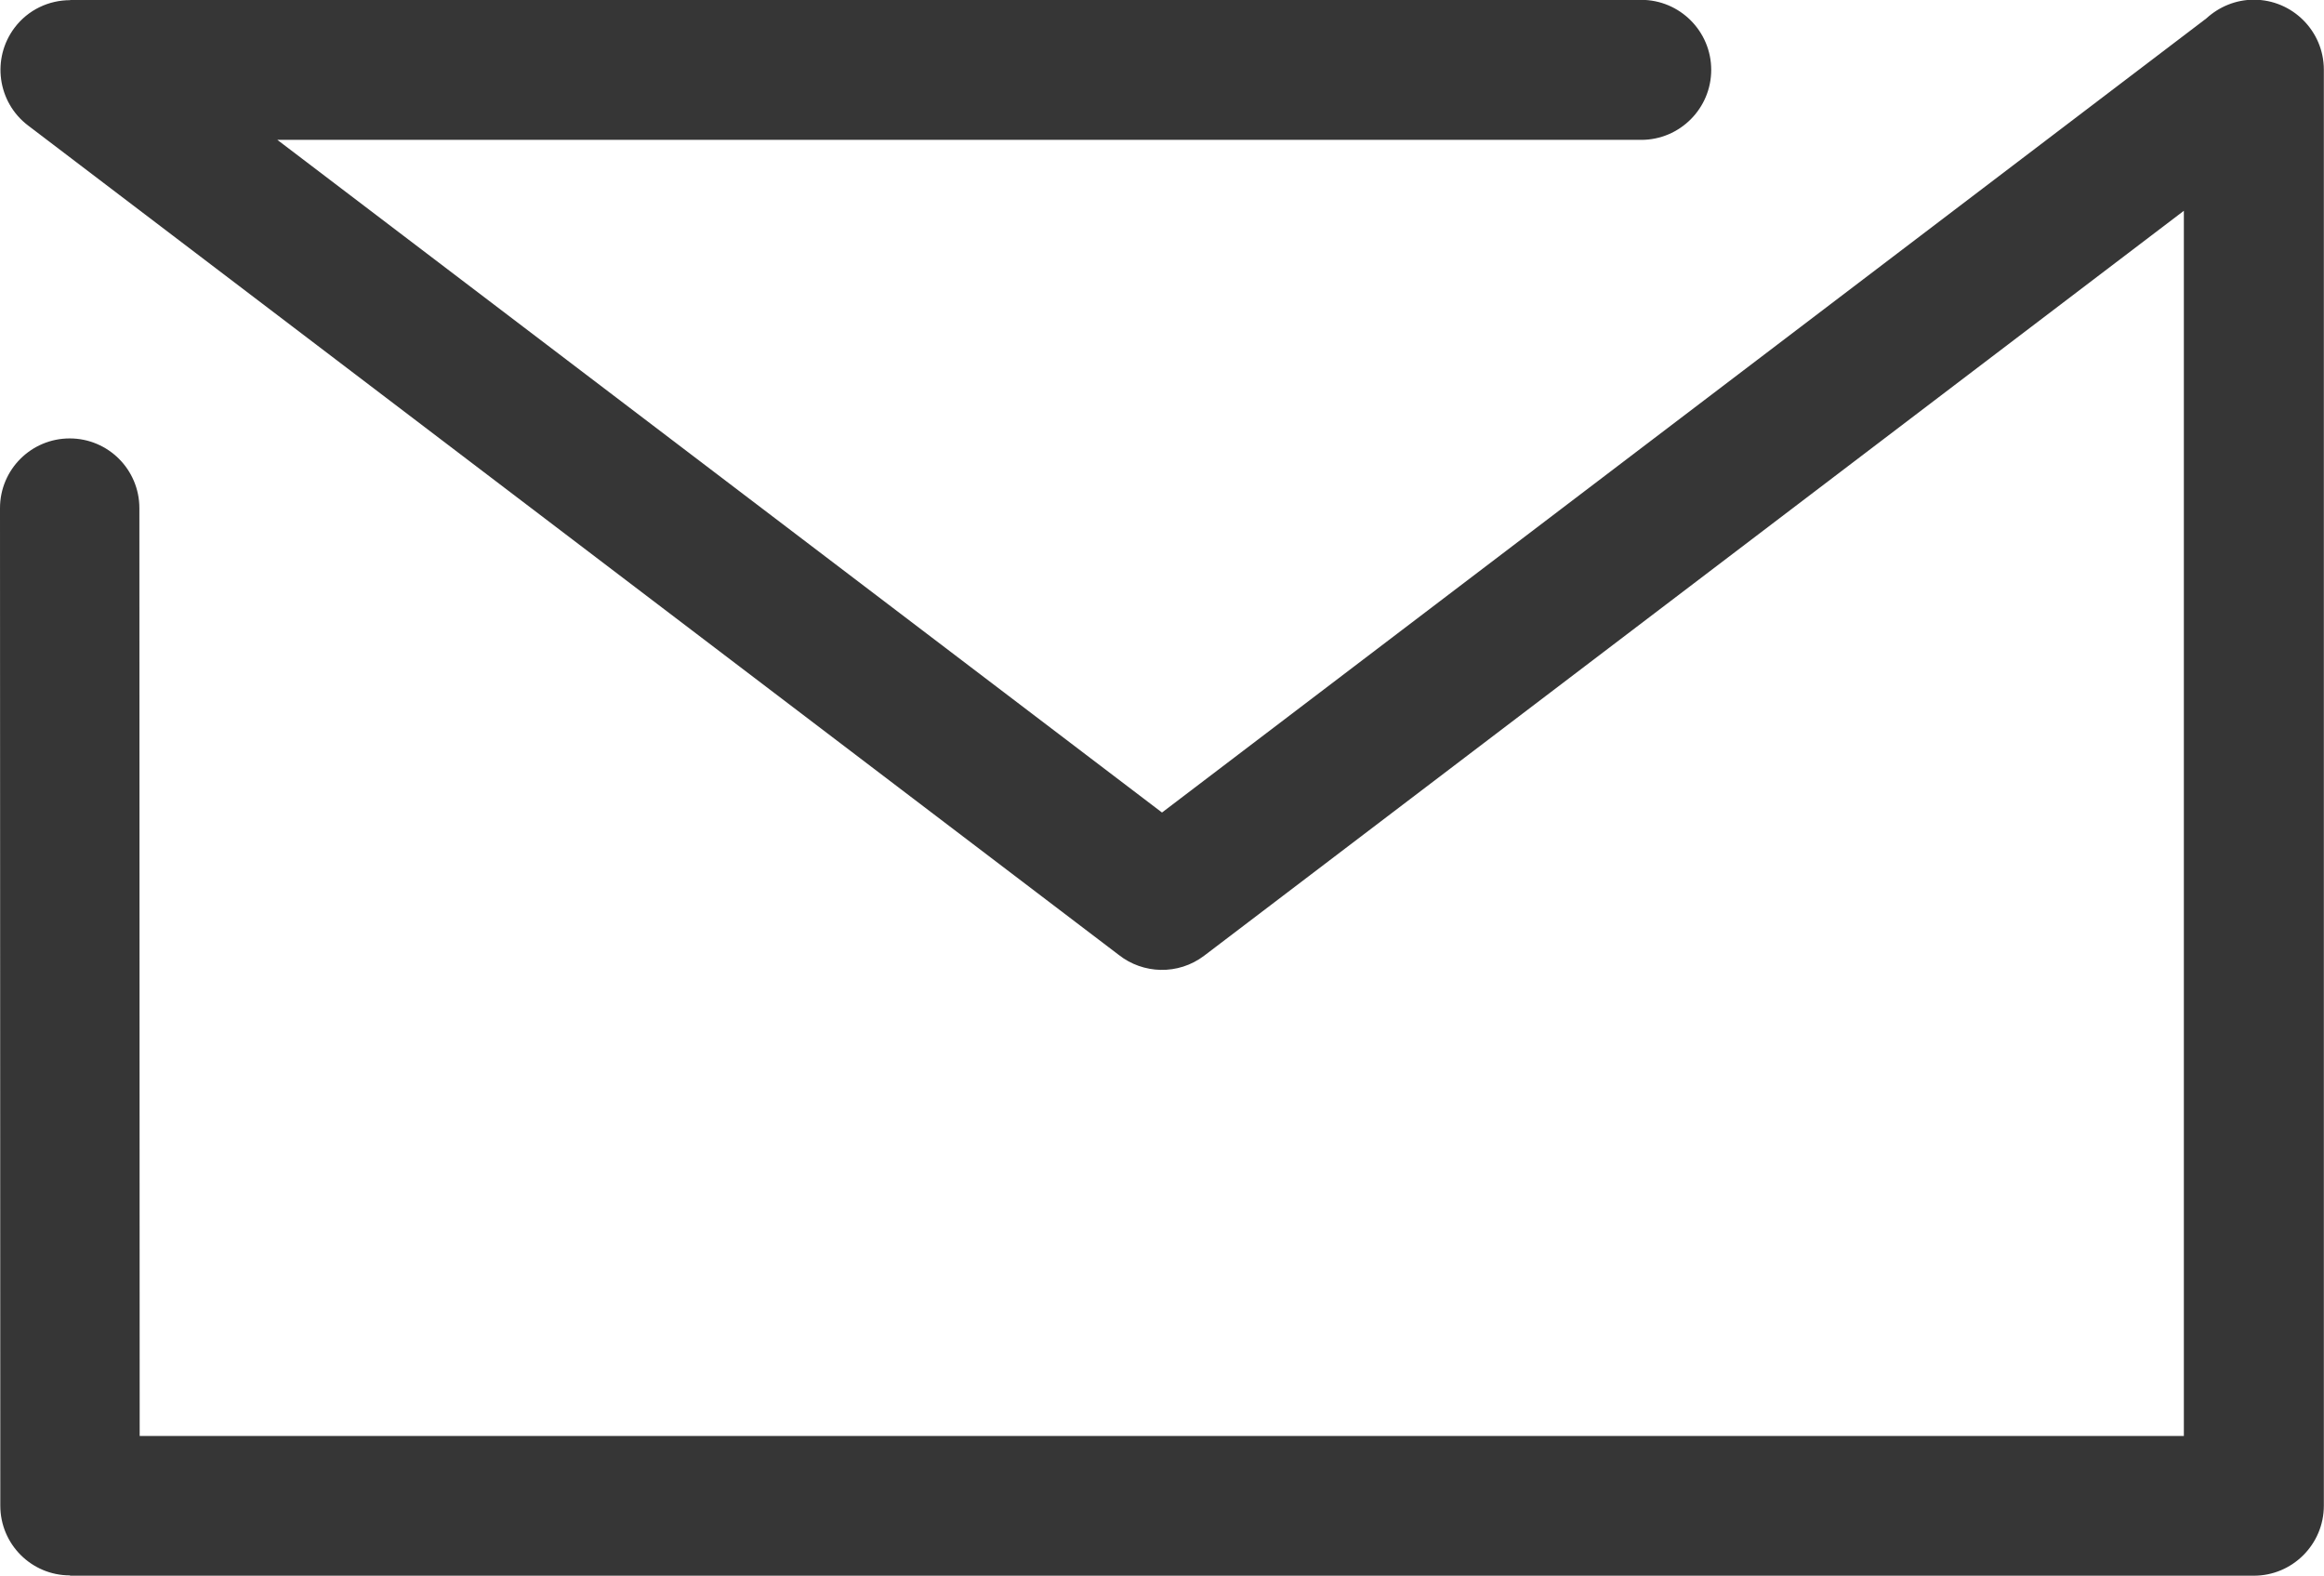 <?xml version="1.0" encoding="UTF-8"?>
<!DOCTYPE svg PUBLIC "-//W3C//DTD SVG 1.1//EN" "http://www.w3.org/Graphics/SVG/1.1/DTD/svg11.dtd">
<!-- Creator: CorelDRAW 2018 (64 Bit) -->
<svg xmlns="http://www.w3.org/2000/svg" xml:space="preserve" width="23.415mm" height="15.877mm" version="1.1" style="shape-rendering:geometricPrecision; text-rendering:geometricPrecision; image-rendering:optimizeQuality; fill-rule:evenodd; clip-rule:evenodd"
viewBox="0 0 151.74 102.89"
 xmlns:xlink="http://www.w3.org/1999/xlink">
 <defs>
  <style type="text/css">
   <![CDATA[
    .fil0 {fill:#363636;fill-rule:nonzero}
   ]]>
  </style>
 </defs>
 <g id="Camada_x0020_1">
  <path class="fil0" d="M-0 33.17c0,-2.52 2.04,-4.55 4.55,-4.55 2.52,0 4.55,2.04 4.55,4.55l0.02 60.57 133.47 0 0 -79.98 -63.97 48.63c-1.69,1.28 -3.99,1.2 -5.58,-0.06l-71.21 -54.14c-2,-1.52 -2.39,-4.37 -0.88,-6.38 0.89,-1.18 2.25,-1.8 3.63,-1.8l0 -0.02 102.58 0c2.52,0 4.57,2.05 4.57,4.57 0,2.52 -2.05,4.57 -4.57,4.57l-89.05 0 57.76 43.91 68.19 -51.84c0.82,-0.75 1.91,-1.22 3.1,-1.22 2.52,0 4.57,2.05 4.57,4.57l0 93.74c0,2.52 -2.05,4.57 -4.57,4.57l-142.59 0 0 -0.02c-2.52,0 -4.55,-2.04 -4.55,-4.55l-0.02 -65.14z"/>
 </g>
</svg>

